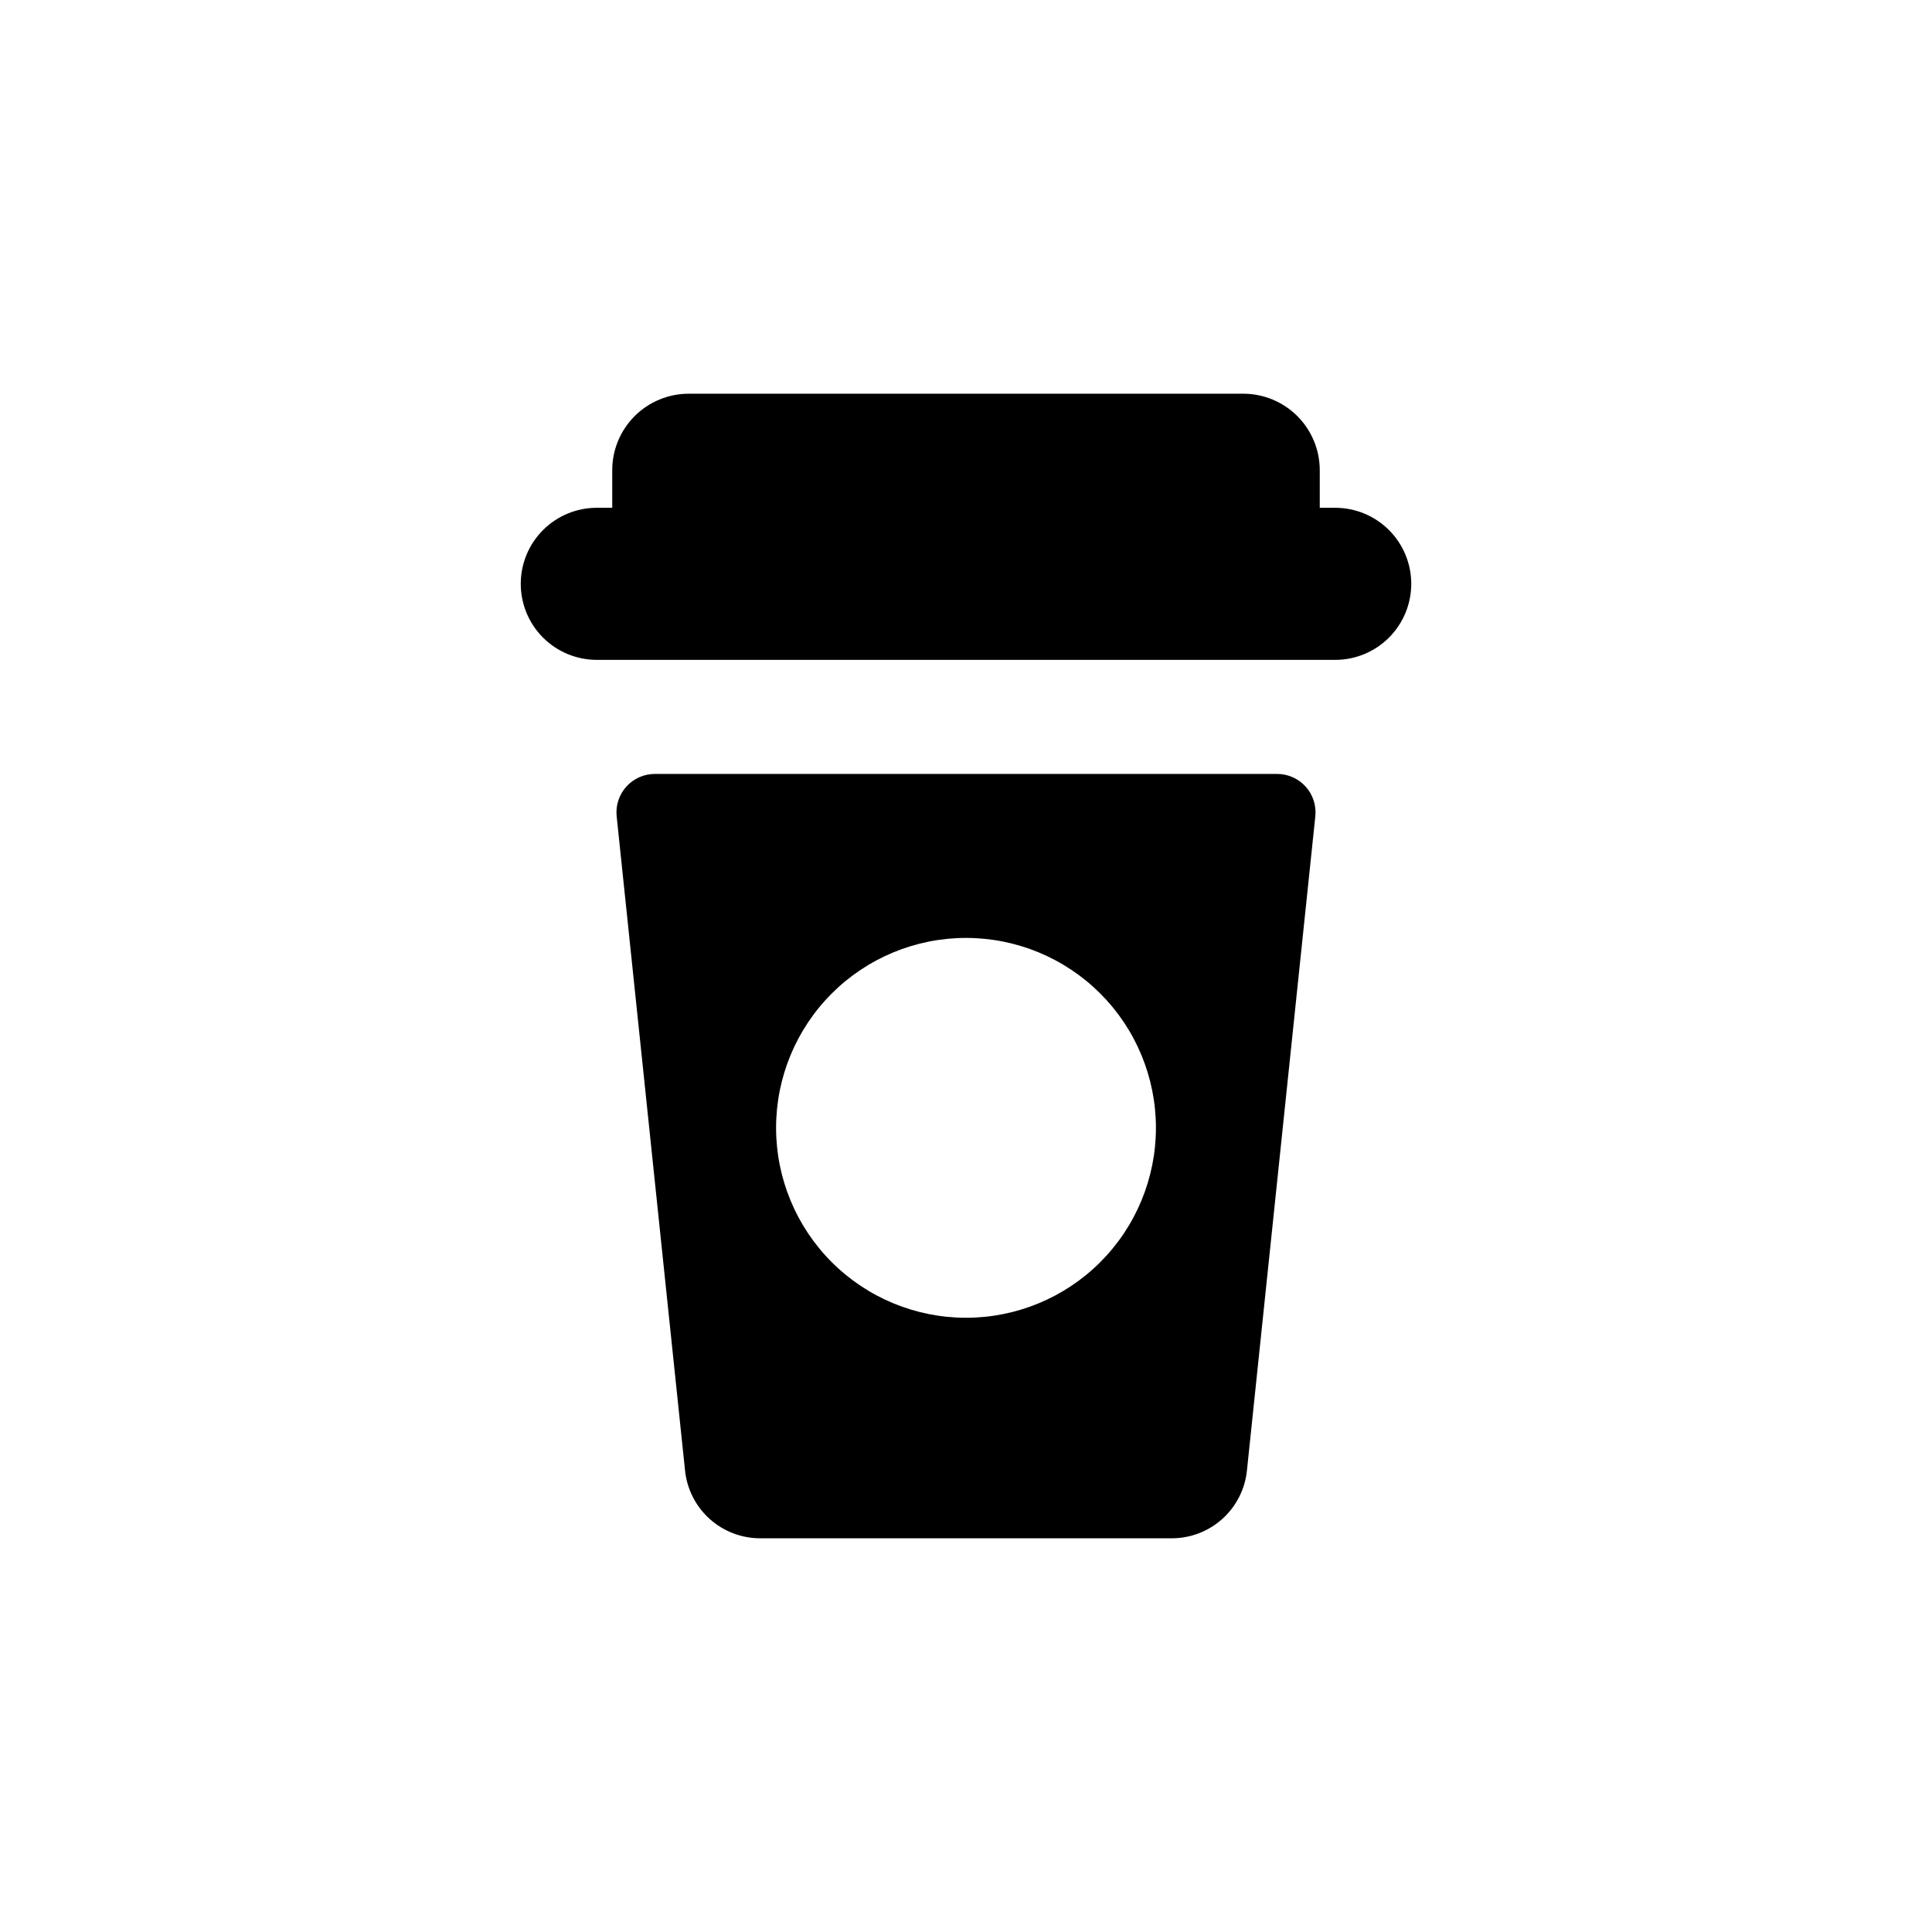 <?xml version="1.0" encoding="UTF-8"?>
<!-- Uploaded to: ICON Repo, www.svgrepo.com, Generator: ICON Repo Mixer Tools -->
<svg fill="#000000" width="800px" height="800px" version="1.1" viewBox="144 144 512 512" xmlns="http://www.w3.org/2000/svg">
 <g>
  <path d="m497.84 278.57h-4.09v-9.957c0-5.375-2.137-10.531-5.938-14.336-3.801-3.801-8.957-5.938-14.332-5.938h-146.96c-5.379 0-10.535 2.137-14.336 5.938-3.801 3.805-5.938 8.961-5.938 14.336v9.957h-4.09c-5.348 0-10.473 2.121-14.25 5.902-3.781 3.777-5.902 8.906-5.902 14.25s2.121 10.469 5.902 14.25c3.777 3.777 8.906 5.902 14.25 5.902h195.69-0.004c5.348 0 10.473-2.125 14.25-5.902 3.781-3.781 5.902-8.906 5.902-14.25s-2.121-10.473-5.902-14.25c-3.777-3.781-8.902-5.902-14.25-5.902z"/>
  <path d="m482.46 349.1h-164.92c-2.879 0-5.629 1.223-7.559 3.367-1.93 2.141-2.859 5-2.559 7.867l18.137 173.52v-0.004c0.543 4.898 2.871 9.422 6.539 12.707 3.668 3.285 8.418 5.102 13.344 5.102h109.11c4.926 0 9.676-1.816 13.344-5.102 3.672-3.285 6-7.809 6.539-12.707l18.137-173.52v0.004c0.301-2.867-0.629-5.727-2.559-7.867-1.93-2.144-4.676-3.367-7.559-3.367zm-82.457 144.12c-13.352 0-26.152-5.305-35.59-14.742-9.438-9.441-14.742-22.242-14.742-35.59 0-13.348 5.305-26.148 14.742-35.586 9.438-9.441 22.242-14.742 35.59-14.742s26.148 5.301 35.586 14.742c9.441 9.438 14.742 22.238 14.742 35.586 0 13.348-5.301 26.152-14.742 35.59-9.438 9.438-22.238 14.742-35.586 14.742z"/>
 </g>
</svg>
